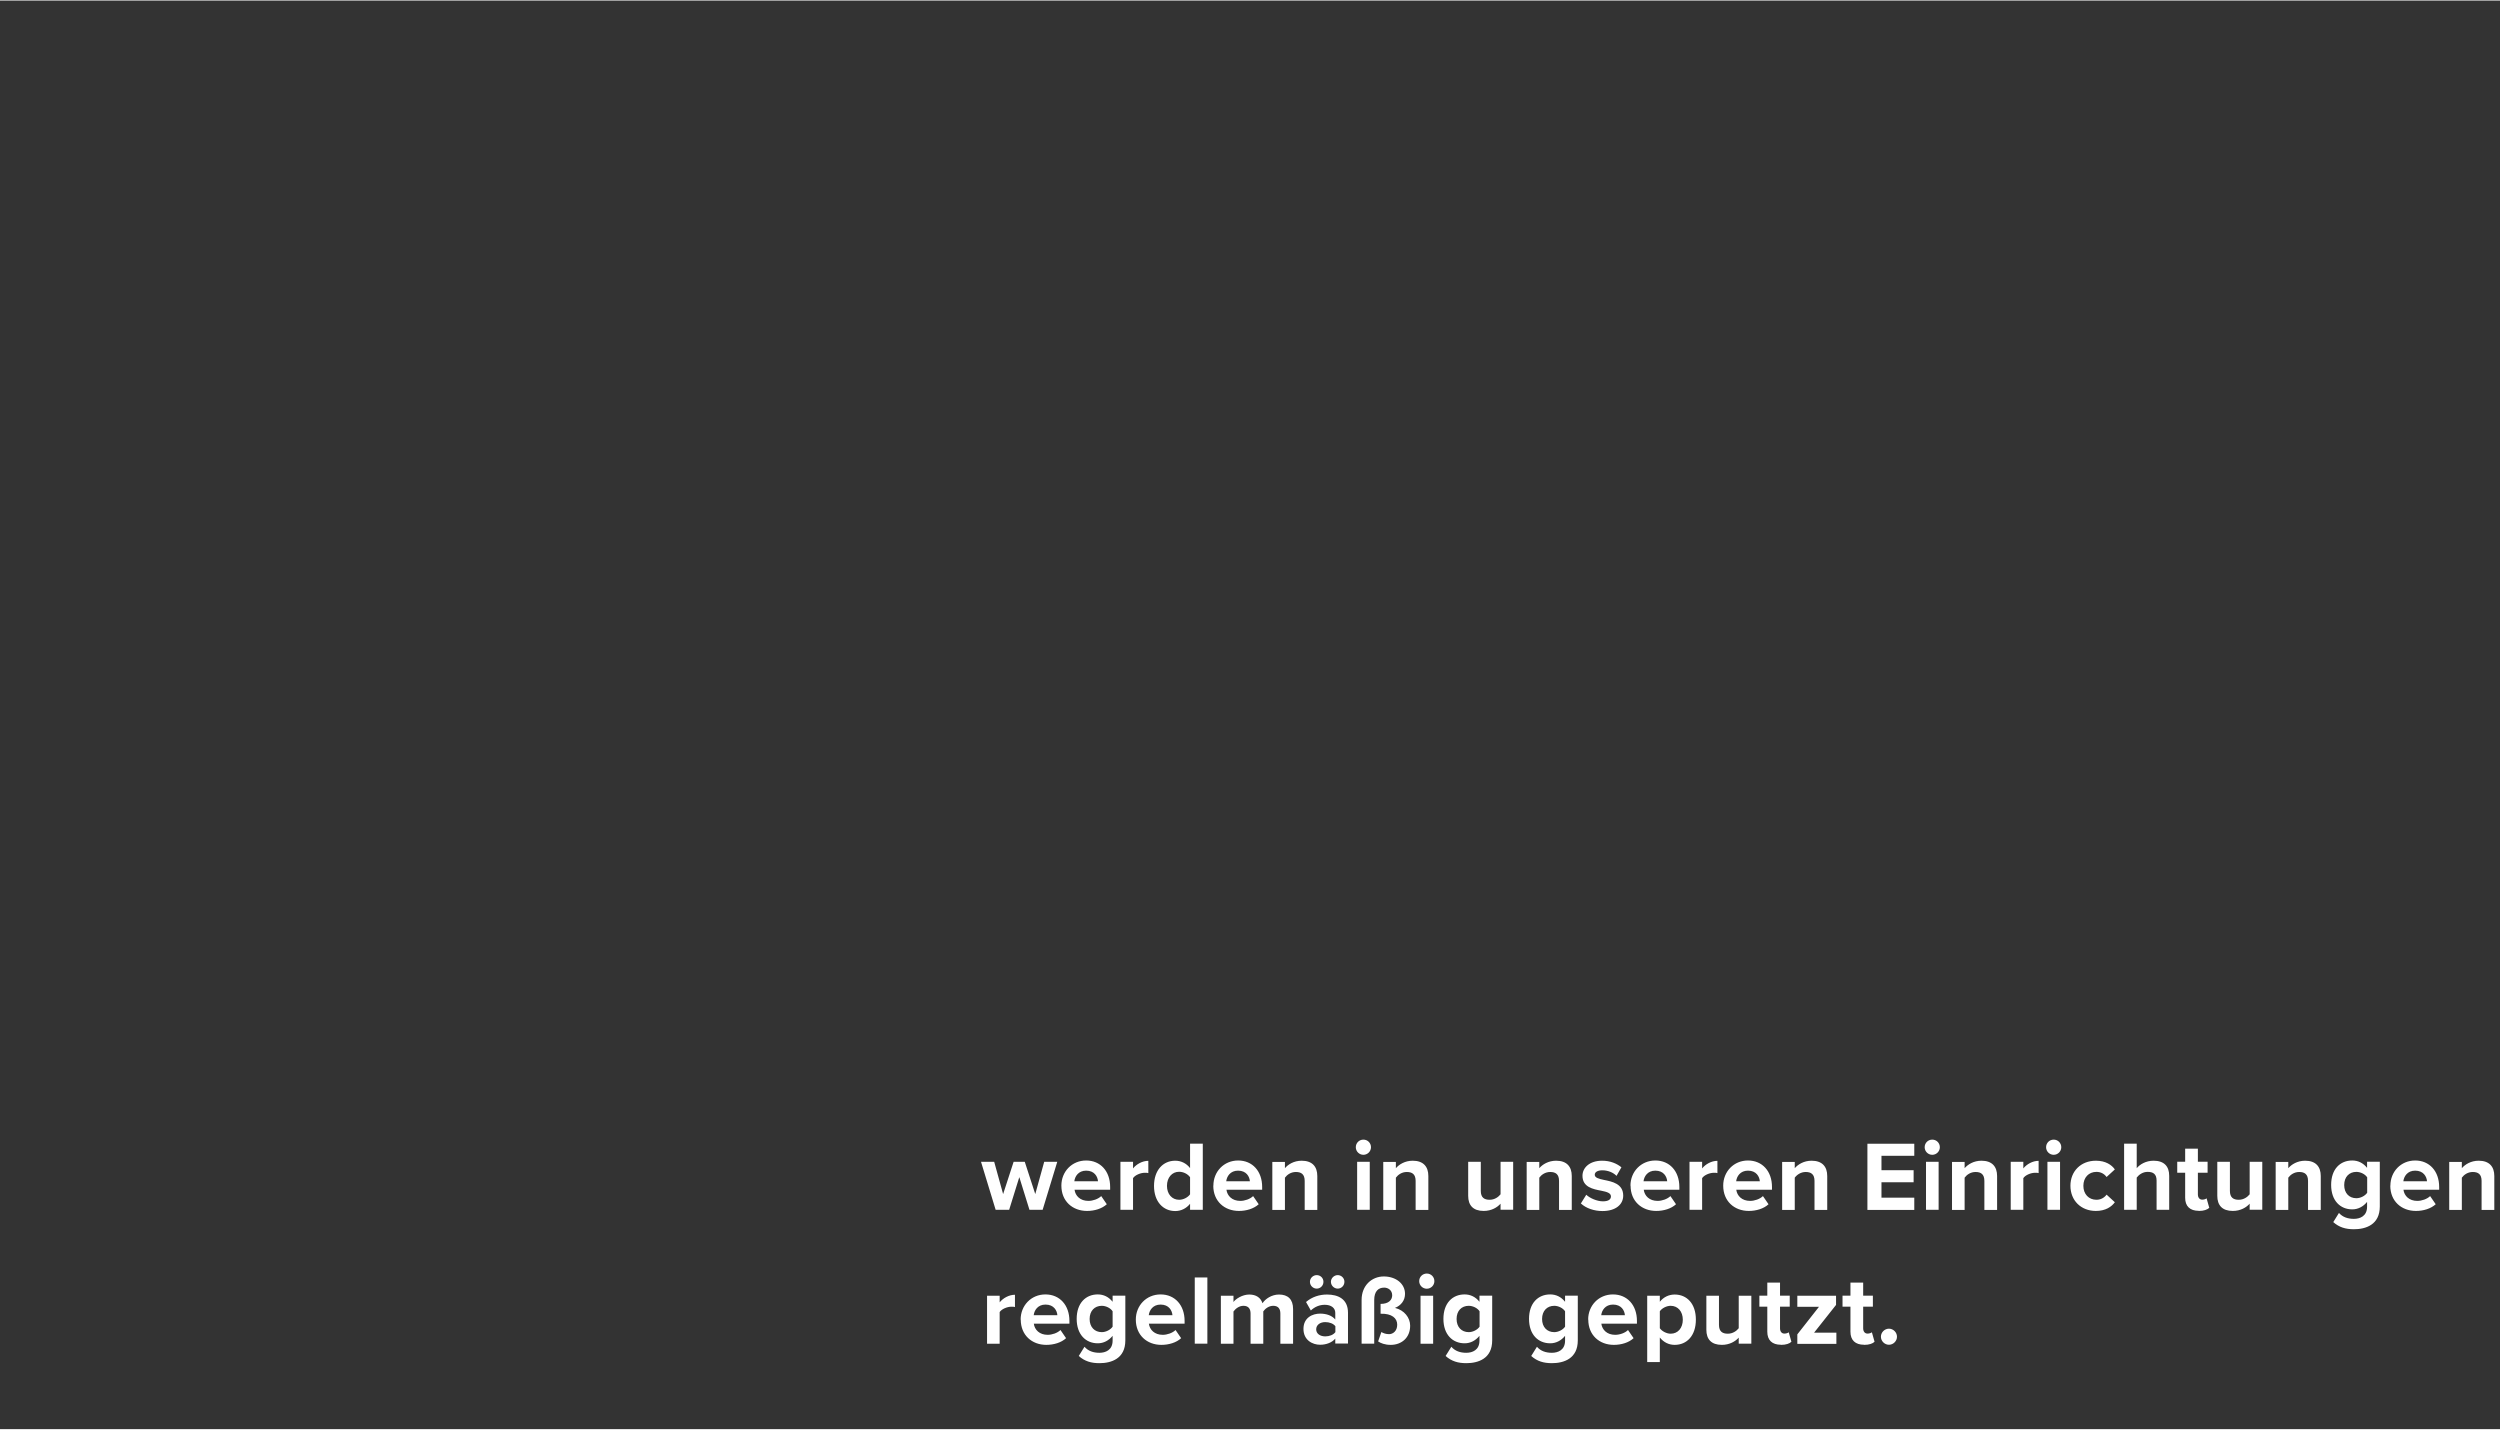 <?xml version="1.0" encoding="UTF-8"?><svg width="640px" height="366px" id="txt" xmlns="http://www.w3.org/2000/svg" viewBox="0 0 224 128"><rect x="0" y="0" width="224" height="128" fill="#333333" stroke="none"/><path d="M168.53,119.72c0,.39.33.72.72.72s.72-.33.72-.72-.33-.72-.72-.72-.72.33-.72.72M167.02,120.45c.47,0,.78-.12.94-.28l-.24-.85c-.06.06-.22.12-.39.12-.25,0-.39-.2-.39-.47v-1.94h.87v-.99h-.87v-1.17h-1.14v1.17h-.71v.99h.71v2.24c0,.76.43,1.17,1.22,1.17M164.54,120.35v-.99h-2l1.97-2.49v-.82h-3.47v.99h1.94l-1.94,2.47v.85h3.5ZM159.57,120.45c.47,0,.78-.12.94-.28l-.24-.85c-.06.06-.22.12-.39.12-.25,0-.39-.2-.39-.47v-1.94h.87v-.99h-.87v-1.17h-1.14v1.17h-.71v.99h.71v2.24c0,.76.43,1.17,1.22,1.17M156.92,120.35v-4.3h-1.13v2.91c-.2.25-.54.49-.98.49-.48,0-.79-.2-.79-.79v-2.61h-1.13v3.05c0,.84.44,1.35,1.39,1.35.7,0,1.22-.32,1.51-.65v.54h1.13ZM150.78,118.19c0,.75-.44,1.26-1.09,1.26-.36,0-.78-.22-.97-.49v-1.52c.19-.28.61-.49.97-.49.65,0,1.09.51,1.09,1.25M148.72,119.79c.35.44.82.66,1.33.66,1.1,0,1.9-.83,1.9-2.26s-.8-2.25-1.9-2.25c-.52,0-1,.23-1.33.65v-.54h-1.13v5.94h1.13v-2.19ZM144.53,116.84c.75,0,1.03.54,1.06.95h-2.12c.05-.43.36-.95,1.06-.95M142.31,118.19c0,1.38.99,2.26,2.29,2.26.67,0,1.34-.2,1.77-.6l-.5-.73c-.27.27-.75.43-1.15.43-.73,0-1.17-.45-1.24-1h3.19v-.25c0-1.41-.87-2.37-2.15-2.37s-2.22,1-2.22,2.25M140.23,118.82c-.19.28-.6.49-.97.49-.64,0-1.09-.45-1.09-1.18s.45-1.18,1.09-1.18c.37,0,.78.2.97.49v1.39ZM137.2,121.45c.53.47,1.11.64,1.85.64,1.06,0,2.32-.4,2.32-2.04v-4.01h-1.14v.55c-.35-.44-.81-.66-1.33-.66-1.09,0-1.9.78-1.9,2.19s.82,2.19,1.9,2.19c.53,0,.99-.25,1.33-.67v.43c0,.85-.64,1.09-1.18,1.09s-1-.15-1.34-.54l-.51.82ZM132.57,118.82c-.19.28-.6.49-.97.49-.64,0-1.09-.45-1.09-1.18s.44-1.18,1.09-1.18c.37,0,.78.2.97.49v1.39ZM129.53,121.45c.53.47,1.11.64,1.85.64,1.06,0,2.32-.4,2.32-2.04v-4.01h-1.14v.55c-.35-.44-.81-.66-1.33-.66-1.09,0-1.9.78-1.9,2.19s.82,2.19,1.9,2.19c.53,0,.99-.25,1.33-.67v.43c0,.85-.64,1.09-1.18,1.09s-1-.15-1.34-.54l-.51.82ZM128.41,116.05h-1.13v4.3h1.13v-4.3ZM127.84,115.42c.37,0,.68-.3.68-.68s-.3-.68-.68-.68-.68.3-.68.68.31.68.68.68M124.98,117.14c.55-.21.91-.67.91-1.26,0-.92-.83-1.56-1.9-1.56s-1.99.8-1.99,2.1v3.92h1.13v-3.91c0-.78.37-1.11.89-1.11.35,0,.72.23.72.69,0,.4-.3.77-1.04.77v.88c1.02-.03,1.49.41,1.49.98s-.38.85-.73.85c-.29,0-.52-.09-.69-.19l-.29.84c.23.16.61.31,1.13.31.94,0,1.74-.61,1.74-1.72,0-.72-.53-1.39-1.35-1.59M119.65,119.31c-.19.25-.54.38-.91.38-.44,0-.81-.23-.81-.63s.36-.65.81-.65c.36,0,.72.12.91.37v.53ZM120.78,120.35v-2.78c0-1.24-.9-1.63-1.88-1.63-.68,0-1.35.21-1.88.67l.43.76c.36-.34.79-.51,1.25-.51.57,0,.94.28.94.72v.6c-.28-.35-.79-.53-1.36-.53-.68,0-1.49.36-1.49,1.37s.81,1.42,1.49,1.42c.56,0,1.07-.2,1.36-.55v.44h1.13ZM119.86,115.41c.33,0,.6-.27.6-.61s-.28-.6-.6-.6-.61.27-.61.6.28.61.61.61M117.98,115.41c.33,0,.6-.27.6-.61s-.27-.6-.6-.6-.61.27-.61.6.27.61.61.61M115.86,120.35v-3.11c0-.88-.47-1.3-1.26-1.3-.66,0-1.23.39-1.48.78-.16-.49-.56-.78-1.19-.78s-1.23.41-1.41.67v-.56h-1.13v4.3h1.13v-2.89c.17-.24.5-.51.89-.51.46,0,.64.28.64.69v2.71h1.14v-2.9c.16-.23.49-.5.89-.5.46,0,.64.28.64.69v2.71h1.14ZM108.18,114.41h-1.13v5.93h1.13v-5.93ZM103.99,116.84c.75,0,1.03.54,1.06.95h-2.12c.05-.43.36-.95,1.06-.95M101.77,118.19c0,1.38.99,2.26,2.29,2.26.67,0,1.34-.2,1.77-.6l-.5-.73c-.28.27-.75.43-1.15.43-.73,0-1.17-.45-1.24-1h3.2v-.25c0-1.41-.87-2.37-2.15-2.37s-2.22,1-2.22,2.25M99.69,118.82c-.19.28-.6.49-.97.49-.64,0-1.09-.45-1.09-1.18s.45-1.18,1.09-1.18c.37,0,.78.2.97.49v1.39ZM96.66,121.45c.53.47,1.11.64,1.85.64,1.06,0,2.32-.4,2.32-2.04v-4.01h-1.14v.55c-.35-.44-.81-.66-1.33-.66-1.08,0-1.89.78-1.89,2.19s.82,2.19,1.89,2.19c.53,0,.99-.25,1.33-.67v.43c0,.85-.64,1.09-1.18,1.09s-1-.15-1.34-.54l-.51.82ZM93.68,116.84c.75,0,1.03.54,1.06.95h-2.12c.05-.43.36-.95,1.06-.95M91.46,118.19c0,1.38.99,2.26,2.29,2.26.67,0,1.34-.2,1.77-.6l-.5-.73c-.28.27-.75.43-1.15.43-.73,0-1.17-.45-1.24-1h3.19v-.25c0-1.41-.87-2.37-2.15-2.37s-2.22,1-2.22,2.25M89.57,120.35v-2.84c.19-.28.68-.48,1.06-.48.12,0,.23,0,.31.03v-1.1c-.53,0-1.07.3-1.37.68v-.59h-1.13v4.3h1.13Z" style="fill:#fff;"/><path d="M223.49,108.35v-3.03c0-.84-.45-1.37-1.4-1.37-.7,0-1.23.34-1.51.67v-.56h-1.13v4.3h1.13v-2.89c.19-.26.53-.51.98-.51.48,0,.79.2.79.8v2.6h1.13ZM216.4,104.84c.75,0,1.03.54,1.06.95h-2.12c.05-.43.36-.95,1.06-.95M214.17,106.19c0,1.38.99,2.26,2.3,2.26.67,0,1.33-.2,1.77-.6l-.5-.73c-.28.27-.75.43-1.15.43-.73,0-1.17-.45-1.24-1h3.2v-.25c0-1.41-.87-2.37-2.15-2.37s-2.22,1-2.22,2.25M212.1,106.82c-.19.28-.6.49-.97.49-.64,0-1.09-.45-1.09-1.18s.45-1.18,1.09-1.18c.37,0,.78.2.97.49v1.39ZM209.06,109.45c.53.47,1.11.64,1.85.64,1.06,0,2.32-.4,2.32-2.04v-4.01h-1.14v.55c-.35-.44-.81-.66-1.33-.66-1.09,0-1.89.78-1.89,2.19s.82,2.19,1.89,2.19c.53,0,.99-.25,1.33-.67v.43c0,.85-.64,1.09-1.18,1.09s-1-.15-1.34-.53l-.51.82ZM207.94,108.35v-3.03c0-.84-.45-1.37-1.4-1.37-.7,0-1.23.34-1.51.67v-.56h-1.13v4.3h1.13v-2.89c.19-.26.53-.51.98-.51.48,0,.79.2.79.8v2.6h1.13ZM202.7,108.35v-4.3h-1.13v2.91c-.2.25-.54.49-.98.49-.48,0-.79-.2-.79-.79v-2.61h-1.13v3.05c0,.84.44,1.35,1.39,1.35.7,0,1.22-.32,1.51-.65v.54h1.13ZM197.01,108.45c.47,0,.77-.12.94-.28l-.24-.85c-.06.06-.22.12-.39.12-.25,0-.39-.2-.39-.47v-1.94h.87v-.99h-.87v-1.17h-1.14v1.17h-.71v.99h.71v2.24c0,.76.43,1.17,1.22,1.17M194.36,108.35v-3.05c0-.84-.45-1.35-1.4-1.35-.7,0-1.24.34-1.51.67v-2.2h-1.13v5.93h1.13v-2.89c.2-.26.54-.51.98-.51.49,0,.8.19.8.78v2.62h1.13ZM185.51,106.19c0,1.33.95,2.26,2.28,2.26.88,0,1.41-.38,1.7-.78l-.74-.68c-.21.28-.52.46-.91.46-.69,0-1.17-.51-1.17-1.25s.48-1.25,1.17-1.25c.39,0,.7.17.91.46l.74-.68c-.28-.4-.82-.78-1.7-.78-1.33,0-2.28.93-2.28,2.25M184.58,104.05h-1.13v4.3h1.13v-4.3ZM184.01,103.42c.37,0,.68-.3.68-.68s-.3-.68-.68-.68-.68.3-.68.68.31.68.68.68M181.29,108.35v-2.84c.19-.28.68-.48,1.06-.48.12,0,.23,0,.31.03v-1.1c-.53,0-1.07.3-1.37.68v-.59h-1.13v4.3h1.13ZM178.94,108.35v-3.03c0-.84-.45-1.37-1.4-1.37-.7,0-1.23.34-1.51.67v-.56h-1.13v4.3h1.13v-2.89c.19-.26.53-.51.98-.51.48,0,.79.2.79.8v2.6h1.13ZM173.7,104.05h-1.13v4.3h1.13v-4.3ZM173.13,103.42c.37,0,.68-.3.68-.68s-.3-.68-.68-.68-.68.3-.68.68.31.68.68.68M171.52,108.35v-1.09h-2.94v-1.38h2.88v-1.08h-2.88v-1.29h2.94v-1.08h-4.2v5.93h4.2ZM163.72,108.35v-3.03c0-.84-.45-1.37-1.4-1.37-.7,0-1.23.34-1.51.67v-.56h-1.13v4.3h1.13v-2.89c.19-.26.54-.51.98-.51.48,0,.79.2.79.8v2.6h1.13ZM156.62,104.84c.75,0,1.03.54,1.06.95h-2.12c.05-.43.36-.95,1.06-.95M154.4,106.19c0,1.38.99,2.26,2.29,2.26.67,0,1.34-.2,1.77-.6l-.5-.73c-.28.27-.75.43-1.15.43-.73,0-1.17-.45-1.24-1h3.2v-.25c0-1.41-.87-2.37-2.15-2.37s-2.22,1-2.22,2.25M152.51,108.35v-2.84c.19-.28.68-.48,1.06-.48.12,0,.23,0,.31.03v-1.1c-.53,0-1.07.3-1.37.68v-.59h-1.13v4.3h1.13ZM148.32,104.84c.75,0,1.03.54,1.06.95h-2.12c.05-.43.36-.95,1.06-.95M146.1,106.19c0,1.38.99,2.26,2.3,2.26.67,0,1.34-.2,1.77-.6l-.5-.73c-.28.27-.75.43-1.15.43-.73,0-1.17-.45-1.24-1h3.19v-.25c0-1.41-.87-2.37-2.15-2.37s-2.23,1-2.23,2.25M141.66,107.79c.45.42,1.17.67,1.92.67,1.19,0,1.86-.59,1.86-1.38,0-1.07-.99-1.26-1.73-1.41-.48-.1-.82-.2-.82-.46,0-.25.27-.4.68-.4.53,0,1.01.22,1.27.5l.44-.77c-.42-.34-1-.59-1.73-.59-1.13,0-1.76.63-1.76,1.35,0,1.02.95,1.2,1.69,1.34.49.1.86.2.86.51,0,.27-.23.44-.72.44-.53,0-1.18-.29-1.49-.59l-.49.79ZM140.83,108.35v-3.03c0-.84-.45-1.37-1.4-1.37-.7,0-1.23.34-1.51.67v-.56h-1.13v4.3h1.13v-2.89c.19-.26.53-.51.98-.51.48,0,.79.2.79.8v2.6h1.13ZM135.58,108.35v-4.3h-1.13v2.91c-.2.25-.54.49-.98.49-.48,0-.79-.2-.79-.79v-2.61h-1.13v3.05c0,.84.44,1.35,1.39,1.35.7,0,1.22-.32,1.51-.65v.54h1.13ZM127.98,108.35v-3.03c0-.84-.45-1.37-1.4-1.37-.7,0-1.23.34-1.51.67v-.56h-1.13v4.3h1.13v-2.89c.19-.26.53-.51.98-.51.48,0,.79.2.79.8v2.6h1.13ZM122.73,104.05h-1.13v4.3h1.13v-4.3ZM122.16,103.42c.37,0,.68-.3.68-.68s-.3-.68-.68-.68-.68.3-.68.68.31.68.68.68M118.03,108.35v-3.03c0-.84-.45-1.37-1.4-1.37-.7,0-1.23.34-1.5.67v-.56h-1.13v4.3h1.13v-2.89c.19-.26.53-.51.98-.51.48,0,.79.2.79.8v2.6h1.13ZM110.93,104.84c.75,0,1.03.54,1.06.95h-2.12c.05-.43.36-.95,1.06-.95M108.71,106.19c0,1.38.99,2.26,2.3,2.26.67,0,1.33-.2,1.77-.6l-.5-.73c-.28.27-.75.43-1.15.43-.73,0-1.17-.45-1.24-1h3.2v-.25c0-1.41-.87-2.37-2.15-2.37s-2.22,1-2.22,2.25M106.63,106.96c-.2.28-.6.49-.98.49-.64,0-1.09-.51-1.09-1.25s.45-1.26,1.09-1.26c.38,0,.78.2.98.49v1.52ZM107.77,108.35v-5.93h-1.14v2.19c-.34-.44-.82-.66-1.33-.66-1.09,0-1.9.85-1.9,2.26s.82,2.25,1.9,2.25c.52,0,.99-.23,1.33-.65v.54h1.14ZM101.52,108.35v-2.84c.19-.28.68-.48,1.06-.48.12,0,.23,0,.31.03v-1.1c-.53,0-1.07.3-1.37.68v-.59h-1.13v4.3h1.13ZM97.32,104.84c.75,0,1.03.54,1.06.95h-2.12c.05-.43.36-.95,1.06-.95M95.1,106.19c0,1.38.99,2.26,2.3,2.26.67,0,1.33-.2,1.77-.6l-.5-.73c-.28.27-.75.43-1.15.43-.73,0-1.17-.45-1.24-1h3.19v-.25c0-1.41-.87-2.37-2.15-2.37s-2.22,1-2.22,2.25M93.42,108.35l1.31-4.3h-1.17l-.8,2.89-.94-2.89h-1l-.94,2.89-.8-2.89h-1.18l1.31,4.3h1.21l.91-2.93.91,2.93h1.2Z" style="fill:#fff;"/></svg>